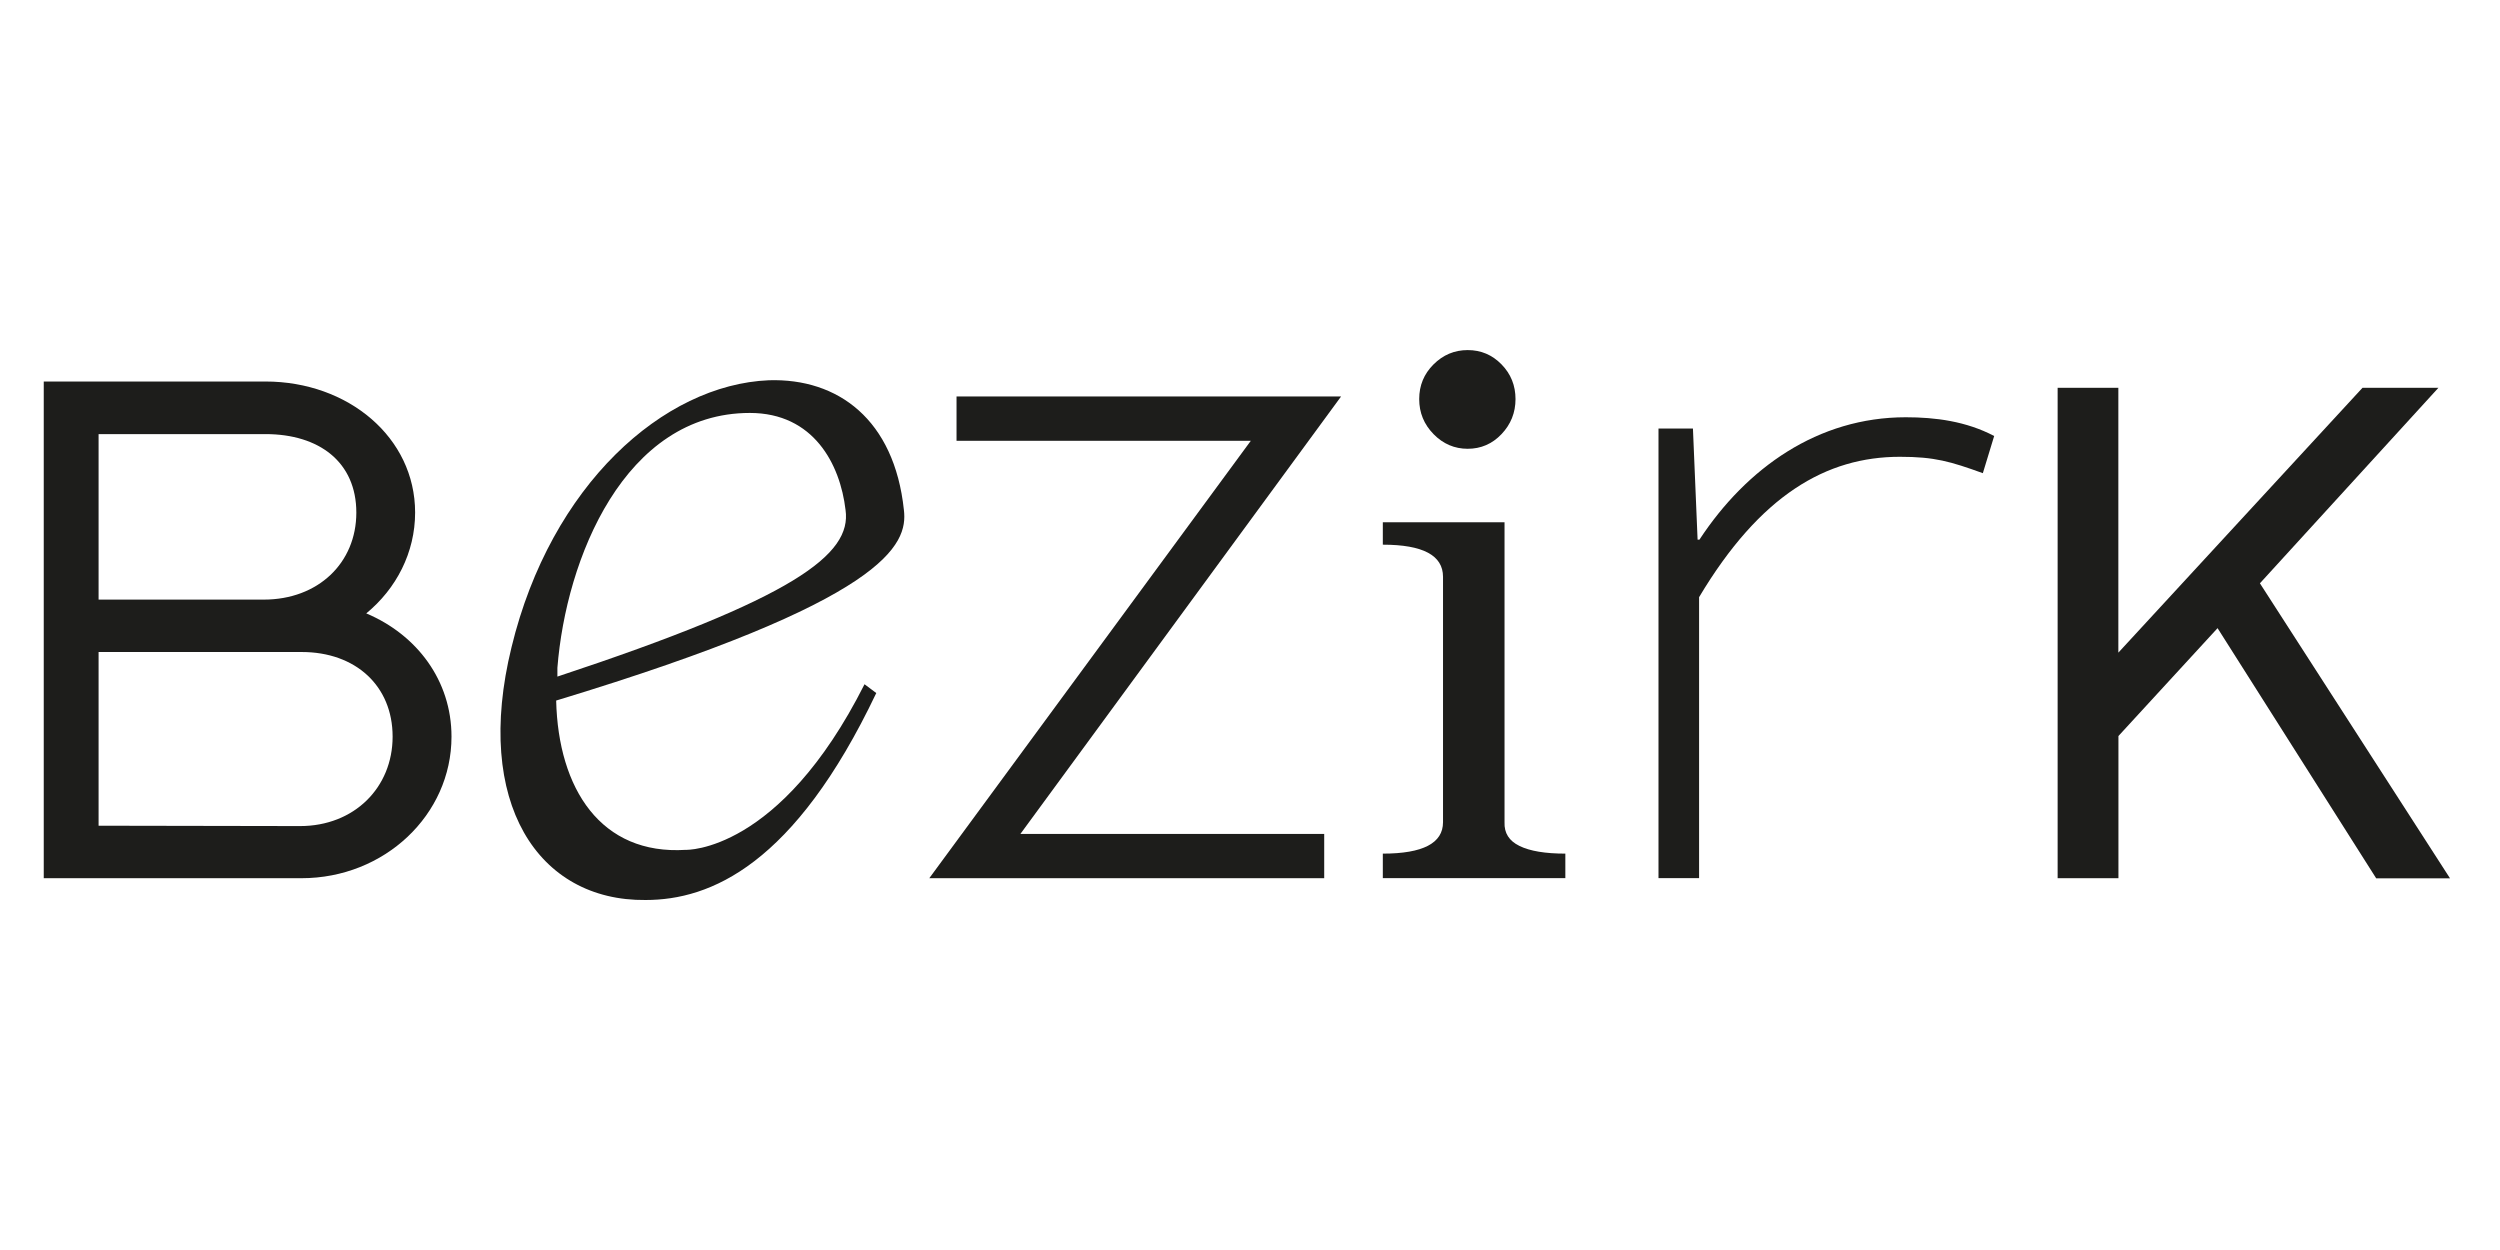<svg width="400" height="200" viewBox="0 0 400 200" fill="none" xmlns="http://www.w3.org/2000/svg">
<g clip-path="url(#clip0_382_637)">
<path d="M7 140.513V61.042H42.474C55.691 61.042 66.419 69.975 66.419 82.005C66.419 88.402 63.41 94.194 58.601 98.141C66.686 101.556 72.24 108.86 72.24 117.865C72.24 130.385 61.512 140.513 48.239 140.513H7ZM15.774 69.442V95.937H42.207C50.882 95.937 57.013 90.088 57.013 82.02C57.013 73.951 51.093 69.456 42.474 69.456H15.774V69.442ZM15.774 132.114L48.014 132.172C56.689 132.172 62.819 125.991 62.819 117.865C62.819 109.739 56.9 104.322 48.281 104.322H15.774V132.114Z" fill="#1D1D1B"/>
<path d="M140.208 110.878C127.103 138.424 113.662 144 103.285 144C86.103 144.173 75.727 128.483 81.843 103.559C88.142 77.582 106.168 61.547 123.012 60.841C134.077 60.495 143.09 67.122 144.623 81.587C145.297 87.163 141.895 96.052 88.986 112.088C89.323 126.207 96.128 136.84 109.739 135.975C109.739 135.975 124.713 136.494 138.324 109.48L140.194 110.878H140.208ZM135.286 81.587C134.429 74.269 130.183 66.071 119.975 66.071C99.897 66.071 90.546 89.425 89.183 106.858V108.255C127.117 95.707 136.313 88.733 135.286 81.587Z" fill="#1D1D1B"/>
<path d="M211.873 133.425V140.513H148.686L200.133 70.523H153.045V63.434H214.573L163.266 133.425H211.859H211.873Z" fill="#1D1D1B"/>
<path d="M240.725 131.566C240.655 133.281 241.456 134.549 243.129 135.356C244.802 136.177 247.249 136.58 250.455 136.58V140.499H221.251V136.58C227.663 136.58 230.883 134.909 230.883 131.552V92.292C230.883 88.863 227.677 87.149 221.251 87.149V83.561H240.725V131.552V131.566ZM242.482 63.852C242.482 66.013 241.737 67.886 240.247 69.456C238.756 71.027 236.943 71.805 234.834 71.805C232.725 71.805 230.897 71.027 229.364 69.456C227.832 67.886 227.072 66.028 227.072 63.852C227.072 61.676 227.832 59.832 229.364 58.305C230.897 56.778 232.71 56.014 234.834 56.014C236.957 56.014 238.756 56.778 240.247 58.305C241.737 59.832 242.482 61.691 242.482 63.852Z" fill="#1D1D1B"/>
<path d="M265.359 68.563H270.87L271.615 86.342H271.911C279.475 74.83 290.906 66.762 304.924 66.762C309.663 66.762 314.57 67.396 319.069 69.759L317.255 75.709C312.067 73.836 309.55 73.087 303.982 73.087C292.242 73.087 281.626 79.181 271.854 95.548V140.499H265.359V68.563Z" fill="#1D1D1B"/>
<path d="M338.936 62.051V104.423L377.996 62.051H390.144L361.587 93.329L392 140.528H380.189L354.81 100.504L338.95 117.764V140.513H329.221V62.051H338.95H338.936Z" fill="#1D1D1B"/>
</g>
<defs>
<clipPath id="clip0_382_637">
<rect width="385" height="88" fill="white" transform="translate(7 56)"/>
</clipPath>
</defs>
</svg>
